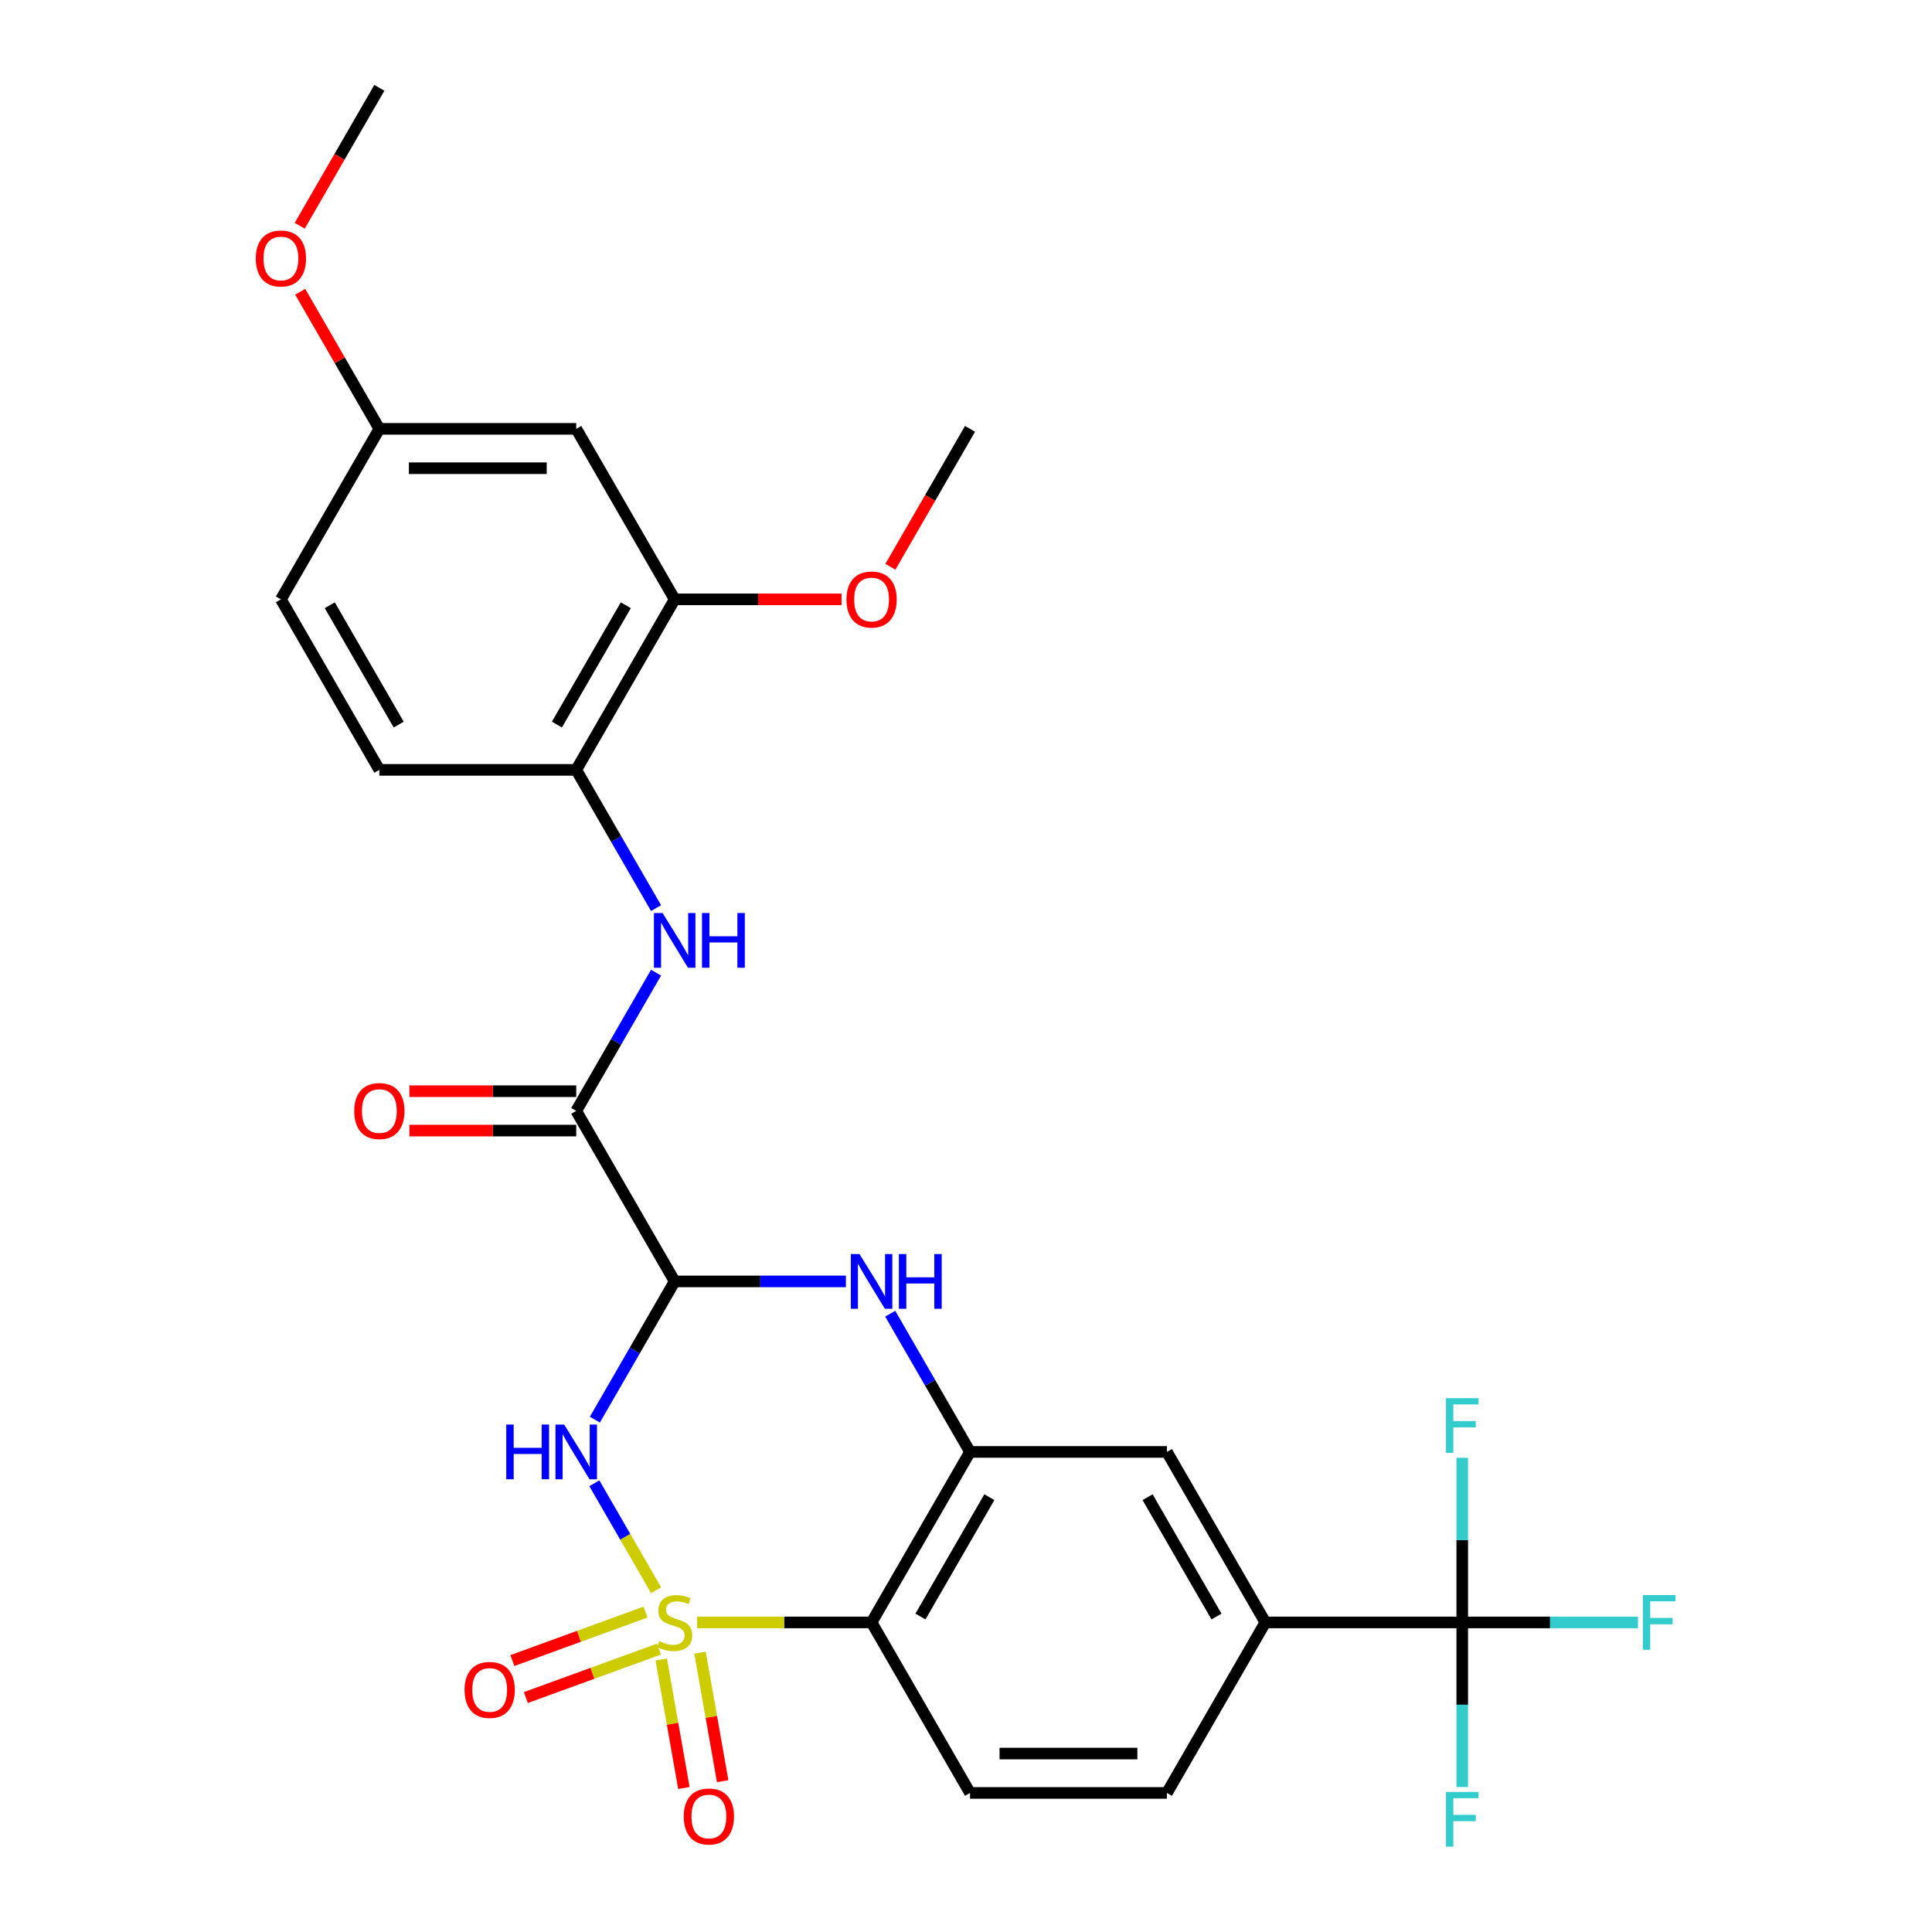 <?xml version='1.0' encoding='iso-8859-1'?>
<svg version='1.1' baseProfile='full'
              xmlns='http://www.w3.org/2000/svg'
                      xmlns:rdkit='http://www.rdkit.org/xml'
                      xmlns:xlink='http://www.w3.org/1999/xlink'
                  xml:space='preserve'
width='1000px' height='1000px' viewBox='0 0 1000 1000'>
<!-- END OF HEADER -->
<rect style='opacity:1.0;fill:#FFFFFF;stroke:none' width='1000' height='1000' x='0' y='0'> </rect>
<path class='bond-0' d='M 339.593,823.097 L 323.611,795.416' style='fill:none;fill-rule:evenodd;stroke:#CCCC00;stroke-width:6px;stroke-linecap:butt;stroke-linejoin:miter;stroke-opacity:1' />
<path class='bond-0' d='M 323.611,795.416 L 307.63,767.735' style='fill:none;fill-rule:evenodd;stroke:#0000FF;stroke-width:6px;stroke-linecap:butt;stroke-linejoin:miter;stroke-opacity:1' />
<path class='bond-2' d='M 360.844,839.765 L 405.985,839.765' style='fill:none;fill-rule:evenodd;stroke:#CCCC00;stroke-width:6px;stroke-linecap:butt;stroke-linejoin:miter;stroke-opacity:1' />
<path class='bond-2' d='M 405.985,839.765 L 451.126,839.765' style='fill:none;fill-rule:evenodd;stroke:#000000;stroke-width:6px;stroke-linecap:butt;stroke-linejoin:miter;stroke-opacity:1' />
<path class='bond-9' d='M 342.253,858.963 L 348.117,892.217' style='fill:none;fill-rule:evenodd;stroke:#CCCC00;stroke-width:6px;stroke-linecap:butt;stroke-linejoin:miter;stroke-opacity:1' />
<path class='bond-9' d='M 348.117,892.217 L 353.98,925.471' style='fill:none;fill-rule:evenodd;stroke:#FF0000;stroke-width:6px;stroke-linecap:butt;stroke-linejoin:miter;stroke-opacity:1' />
<path class='bond-9' d='M 362.325,855.423 L 368.189,888.678' style='fill:none;fill-rule:evenodd;stroke:#CCCC00;stroke-width:6px;stroke-linecap:butt;stroke-linejoin:miter;stroke-opacity:1' />
<path class='bond-9' d='M 368.189,888.678 L 374.053,921.932' style='fill:none;fill-rule:evenodd;stroke:#FF0000;stroke-width:6px;stroke-linecap:butt;stroke-linejoin:miter;stroke-opacity:1' />
<path class='bond-10' d='M 334.103,834.421 L 299.654,846.959' style='fill:none;fill-rule:evenodd;stroke:#CCCC00;stroke-width:6px;stroke-linecap:butt;stroke-linejoin:miter;stroke-opacity:1' />
<path class='bond-10' d='M 299.654,846.959 L 265.205,859.498' style='fill:none;fill-rule:evenodd;stroke:#FF0000;stroke-width:6px;stroke-linecap:butt;stroke-linejoin:miter;stroke-opacity:1' />
<path class='bond-10' d='M 341.074,853.574 L 306.625,866.112' style='fill:none;fill-rule:evenodd;stroke:#CCCC00;stroke-width:6px;stroke-linecap:butt;stroke-linejoin:miter;stroke-opacity:1' />
<path class='bond-10' d='M 306.625,866.112 L 272.176,878.651' style='fill:none;fill-rule:evenodd;stroke:#FF0000;stroke-width:6px;stroke-linecap:butt;stroke-linejoin:miter;stroke-opacity:1' />
<path class='bond-1' d='M 307.907,734.801 L 328.562,699.026' style='fill:none;fill-rule:evenodd;stroke:#0000FF;stroke-width:6px;stroke-linecap:butt;stroke-linejoin:miter;stroke-opacity:1' />
<path class='bond-1' d='M 328.562,699.026 L 349.216,663.252' style='fill:none;fill-rule:evenodd;stroke:#000000;stroke-width:6px;stroke-linecap:butt;stroke-linejoin:miter;stroke-opacity:1' />
<path class='bond-5' d='M 349.216,663.252 L 298.261,574.995' style='fill:none;fill-rule:evenodd;stroke:#000000;stroke-width:6px;stroke-linecap:butt;stroke-linejoin:miter;stroke-opacity:1' />
<path class='bond-29' d='M 349.216,663.252 L 393.527,663.252' style='fill:none;fill-rule:evenodd;stroke:#000000;stroke-width:6px;stroke-linecap:butt;stroke-linejoin:miter;stroke-opacity:1' />
<path class='bond-29' d='M 393.527,663.252 L 437.839,663.252' style='fill:none;fill-rule:evenodd;stroke:#0000FF;stroke-width:6px;stroke-linecap:butt;stroke-linejoin:miter;stroke-opacity:1' />
<path class='bond-4' d='M 451.126,839.765 L 502.081,751.508' style='fill:none;fill-rule:evenodd;stroke:#000000;stroke-width:6px;stroke-linecap:butt;stroke-linejoin:miter;stroke-opacity:1' />
<path class='bond-4' d='M 476.421,836.718 L 512.089,774.938' style='fill:none;fill-rule:evenodd;stroke:#000000;stroke-width:6px;stroke-linecap:butt;stroke-linejoin:miter;stroke-opacity:1' />
<path class='bond-13' d='M 451.126,839.765 L 502.081,928.022' style='fill:none;fill-rule:evenodd;stroke:#000000;stroke-width:6px;stroke-linecap:butt;stroke-linejoin:miter;stroke-opacity:1' />
<path class='bond-3' d='M 460.773,679.959 L 481.427,715.734' style='fill:none;fill-rule:evenodd;stroke:#0000FF;stroke-width:6px;stroke-linecap:butt;stroke-linejoin:miter;stroke-opacity:1' />
<path class='bond-3' d='M 481.427,715.734 L 502.081,751.508' style='fill:none;fill-rule:evenodd;stroke:#000000;stroke-width:6px;stroke-linecap:butt;stroke-linejoin:miter;stroke-opacity:1' />
<path class='bond-12' d='M 502.081,751.508 L 603.992,751.508' style='fill:none;fill-rule:evenodd;stroke:#000000;stroke-width:6px;stroke-linecap:butt;stroke-linejoin:miter;stroke-opacity:1' />
<path class='bond-7' d='M 298.261,574.995 L 318.916,539.22' style='fill:none;fill-rule:evenodd;stroke:#000000;stroke-width:6px;stroke-linecap:butt;stroke-linejoin:miter;stroke-opacity:1' />
<path class='bond-7' d='M 318.916,539.22 L 339.57,503.446' style='fill:none;fill-rule:evenodd;stroke:#0000FF;stroke-width:6px;stroke-linecap:butt;stroke-linejoin:miter;stroke-opacity:1' />
<path class='bond-16' d='M 298.261,564.804 L 255.08,564.804' style='fill:none;fill-rule:evenodd;stroke:#000000;stroke-width:6px;stroke-linecap:butt;stroke-linejoin:miter;stroke-opacity:1' />
<path class='bond-16' d='M 255.08,564.804 L 211.899,564.804' style='fill:none;fill-rule:evenodd;stroke:#FF0000;stroke-width:6px;stroke-linecap:butt;stroke-linejoin:miter;stroke-opacity:1' />
<path class='bond-16' d='M 298.261,585.186 L 255.08,585.186' style='fill:none;fill-rule:evenodd;stroke:#000000;stroke-width:6px;stroke-linecap:butt;stroke-linejoin:miter;stroke-opacity:1' />
<path class='bond-16' d='M 255.08,585.186 L 211.899,585.186' style='fill:none;fill-rule:evenodd;stroke:#FF0000;stroke-width:6px;stroke-linecap:butt;stroke-linejoin:miter;stroke-opacity:1' />
<path class='bond-6' d='M 756.857,839.765 L 654.947,839.765' style='fill:none;fill-rule:evenodd;stroke:#000000;stroke-width:6px;stroke-linecap:butt;stroke-linejoin:miter;stroke-opacity:1' />
<path class='bond-19' d='M 756.857,839.765 L 802.328,839.765' style='fill:none;fill-rule:evenodd;stroke:#000000;stroke-width:6px;stroke-linecap:butt;stroke-linejoin:miter;stroke-opacity:1' />
<path class='bond-19' d='M 802.328,839.765 L 847.799,839.765' style='fill:none;fill-rule:evenodd;stroke:#33CCCC;stroke-width:6px;stroke-linecap:butt;stroke-linejoin:miter;stroke-opacity:1' />
<path class='bond-20' d='M 756.857,839.765 L 756.857,882.366' style='fill:none;fill-rule:evenodd;stroke:#000000;stroke-width:6px;stroke-linecap:butt;stroke-linejoin:miter;stroke-opacity:1' />
<path class='bond-20' d='M 756.857,882.366 L 756.857,924.968' style='fill:none;fill-rule:evenodd;stroke:#33CCCC;stroke-width:6px;stroke-linecap:butt;stroke-linejoin:miter;stroke-opacity:1' />
<path class='bond-21' d='M 756.857,839.765 L 756.857,797.164' style='fill:none;fill-rule:evenodd;stroke:#000000;stroke-width:6px;stroke-linecap:butt;stroke-linejoin:miter;stroke-opacity:1' />
<path class='bond-21' d='M 756.857,797.164 L 756.857,754.563' style='fill:none;fill-rule:evenodd;stroke:#33CCCC;stroke-width:6px;stroke-linecap:butt;stroke-linejoin:miter;stroke-opacity:1' />
<path class='bond-11' d='M 339.57,470.03 L 318.916,434.256' style='fill:none;fill-rule:evenodd;stroke:#0000FF;stroke-width:6px;stroke-linecap:butt;stroke-linejoin:miter;stroke-opacity:1' />
<path class='bond-11' d='M 318.916,434.256 L 298.261,398.481' style='fill:none;fill-rule:evenodd;stroke:#000000;stroke-width:6px;stroke-linecap:butt;stroke-linejoin:miter;stroke-opacity:1' />
<path class='bond-8' d='M 654.947,839.765 L 603.992,928.022' style='fill:none;fill-rule:evenodd;stroke:#000000;stroke-width:6px;stroke-linecap:butt;stroke-linejoin:miter;stroke-opacity:1' />
<path class='bond-28' d='M 654.947,839.765 L 603.992,751.508' style='fill:none;fill-rule:evenodd;stroke:#000000;stroke-width:6px;stroke-linecap:butt;stroke-linejoin:miter;stroke-opacity:1' />
<path class='bond-28' d='M 629.652,836.718 L 593.983,774.938' style='fill:none;fill-rule:evenodd;stroke:#000000;stroke-width:6px;stroke-linecap:butt;stroke-linejoin:miter;stroke-opacity:1' />
<path class='bond-14' d='M 298.261,398.481 L 349.216,310.225' style='fill:none;fill-rule:evenodd;stroke:#000000;stroke-width:6px;stroke-linecap:butt;stroke-linejoin:miter;stroke-opacity:1' />
<path class='bond-14' d='M 288.253,375.052 L 323.922,313.272' style='fill:none;fill-rule:evenodd;stroke:#000000;stroke-width:6px;stroke-linecap:butt;stroke-linejoin:miter;stroke-opacity:1' />
<path class='bond-18' d='M 298.261,398.481 L 196.351,398.481' style='fill:none;fill-rule:evenodd;stroke:#000000;stroke-width:6px;stroke-linecap:butt;stroke-linejoin:miter;stroke-opacity:1' />
<path class='bond-17' d='M 502.081,928.022 L 603.992,928.022' style='fill:none;fill-rule:evenodd;stroke:#000000;stroke-width:6px;stroke-linecap:butt;stroke-linejoin:miter;stroke-opacity:1' />
<path class='bond-17' d='M 517.368,907.64 L 588.705,907.64' style='fill:none;fill-rule:evenodd;stroke:#000000;stroke-width:6px;stroke-linecap:butt;stroke-linejoin:miter;stroke-opacity:1' />
<path class='bond-15' d='M 349.216,310.225 L 298.261,221.968' style='fill:none;fill-rule:evenodd;stroke:#000000;stroke-width:6px;stroke-linecap:butt;stroke-linejoin:miter;stroke-opacity:1' />
<path class='bond-24' d='M 349.216,310.225 L 392.397,310.225' style='fill:none;fill-rule:evenodd;stroke:#000000;stroke-width:6px;stroke-linecap:butt;stroke-linejoin:miter;stroke-opacity:1' />
<path class='bond-24' d='M 392.397,310.225 L 435.579,310.225' style='fill:none;fill-rule:evenodd;stroke:#FF0000;stroke-width:6px;stroke-linecap:butt;stroke-linejoin:miter;stroke-opacity:1' />
<path class='bond-30' d='M 298.261,221.968 L 196.351,221.968' style='fill:none;fill-rule:evenodd;stroke:#000000;stroke-width:6px;stroke-linecap:butt;stroke-linejoin:miter;stroke-opacity:1' />
<path class='bond-30' d='M 282.975,242.35 L 211.638,242.35' style='fill:none;fill-rule:evenodd;stroke:#000000;stroke-width:6px;stroke-linecap:butt;stroke-linejoin:miter;stroke-opacity:1' />
<path class='bond-23' d='M 196.351,398.481 L 145.396,310.225' style='fill:none;fill-rule:evenodd;stroke:#000000;stroke-width:6px;stroke-linecap:butt;stroke-linejoin:miter;stroke-opacity:1' />
<path class='bond-23' d='M 206.359,375.052 L 170.691,313.272' style='fill:none;fill-rule:evenodd;stroke:#000000;stroke-width:6px;stroke-linecap:butt;stroke-linejoin:miter;stroke-opacity:1' />
<path class='bond-22' d='M 196.351,221.968 L 145.396,310.225' style='fill:none;fill-rule:evenodd;stroke:#000000;stroke-width:6px;stroke-linecap:butt;stroke-linejoin:miter;stroke-opacity:1' />
<path class='bond-25' d='M 196.351,221.968 L 175.87,186.494' style='fill:none;fill-rule:evenodd;stroke:#000000;stroke-width:6px;stroke-linecap:butt;stroke-linejoin:miter;stroke-opacity:1' />
<path class='bond-25' d='M 175.87,186.494 L 155.389,151.019' style='fill:none;fill-rule:evenodd;stroke:#FF0000;stroke-width:6px;stroke-linecap:butt;stroke-linejoin:miter;stroke-opacity:1' />
<path class='bond-26' d='M 460.865,293.357 L 481.473,257.663' style='fill:none;fill-rule:evenodd;stroke:#FF0000;stroke-width:6px;stroke-linecap:butt;stroke-linejoin:miter;stroke-opacity:1' />
<path class='bond-26' d='M 481.473,257.663 L 502.081,221.968' style='fill:none;fill-rule:evenodd;stroke:#000000;stroke-width:6px;stroke-linecap:butt;stroke-linejoin:miter;stroke-opacity:1' />
<path class='bond-27' d='M 155.135,116.844 L 175.743,81.149' style='fill:none;fill-rule:evenodd;stroke:#FF0000;stroke-width:6px;stroke-linecap:butt;stroke-linejoin:miter;stroke-opacity:1' />
<path class='bond-27' d='M 175.743,81.149 L 196.351,45.455' style='fill:none;fill-rule:evenodd;stroke:#000000;stroke-width:6px;stroke-linecap:butt;stroke-linejoin:miter;stroke-opacity:1' />
<path  class='atom-0' d='M 341.216 849.485
Q 341.536 849.605, 342.856 850.165
Q 344.176 850.725, 345.616 851.085
Q 347.096 851.405, 348.536 851.405
Q 351.216 851.405, 352.776 850.125
Q 354.336 848.805, 354.336 846.525
Q 354.336 844.965, 353.536 844.005
Q 352.776 843.045, 351.576 842.525
Q 350.376 842.005, 348.376 841.405
Q 345.856 840.645, 344.336 839.925
Q 342.856 839.205, 341.776 837.685
Q 340.736 836.165, 340.736 833.605
Q 340.736 830.045, 343.136 827.845
Q 345.576 825.645, 350.376 825.645
Q 353.656 825.645, 357.376 827.205
L 356.456 830.285
Q 353.056 828.885, 350.496 828.885
Q 347.736 828.885, 346.216 830.045
Q 344.696 831.165, 344.736 833.125
Q 344.736 834.645, 345.496 835.565
Q 346.296 836.485, 347.416 837.005
Q 348.576 837.525, 350.496 838.125
Q 353.056 838.925, 354.576 839.725
Q 356.096 840.525, 357.176 842.165
Q 358.296 843.765, 358.296 846.525
Q 358.296 850.445, 355.656 852.565
Q 353.056 854.645, 348.696 854.645
Q 346.176 854.645, 344.256 854.085
Q 342.376 853.565, 340.136 852.645
L 341.216 849.485
' fill='#CCCC00'/>
<path  class='atom-1' d='M 262.041 737.348
L 265.881 737.348
L 265.881 749.388
L 280.361 749.388
L 280.361 737.348
L 284.201 737.348
L 284.201 765.668
L 280.361 765.668
L 280.361 752.588
L 265.881 752.588
L 265.881 765.668
L 262.041 765.668
L 262.041 737.348
' fill='#0000FF'/>
<path  class='atom-1' d='M 292.001 737.348
L 301.281 752.348
Q 302.201 753.828, 303.681 756.508
Q 305.161 759.188, 305.241 759.348
L 305.241 737.348
L 309.001 737.348
L 309.001 765.668
L 305.121 765.668
L 295.161 749.268
Q 294.001 747.348, 292.761 745.148
Q 291.561 742.948, 291.201 742.268
L 291.201 765.668
L 287.521 765.668
L 287.521 737.348
L 292.001 737.348
' fill='#0000FF'/>
<path  class='atom-4' d='M 444.866 649.092
L 454.146 664.092
Q 455.066 665.572, 456.546 668.252
Q 458.026 670.932, 458.106 671.092
L 458.106 649.092
L 461.866 649.092
L 461.866 677.412
L 457.986 677.412
L 448.026 661.012
Q 446.866 659.092, 445.626 656.892
Q 444.426 654.692, 444.066 654.012
L 444.066 677.412
L 440.386 677.412
L 440.386 649.092
L 444.866 649.092
' fill='#0000FF'/>
<path  class='atom-4' d='M 465.266 649.092
L 469.106 649.092
L 469.106 661.132
L 483.586 661.132
L 483.586 649.092
L 487.426 649.092
L 487.426 677.412
L 483.586 677.412
L 483.586 664.332
L 469.106 664.332
L 469.106 677.412
L 465.266 677.412
L 465.266 649.092
' fill='#0000FF'/>
<path  class='atom-8' d='M 342.956 472.578
L 352.236 487.578
Q 353.156 489.058, 354.636 491.738
Q 356.116 494.418, 356.196 494.578
L 356.196 472.578
L 359.956 472.578
L 359.956 500.898
L 356.076 500.898
L 346.116 484.498
Q 344.956 482.578, 343.716 480.378
Q 342.516 478.178, 342.156 477.498
L 342.156 500.898
L 338.476 500.898
L 338.476 472.578
L 342.956 472.578
' fill='#0000FF'/>
<path  class='atom-8' d='M 363.356 472.578
L 367.196 472.578
L 367.196 484.618
L 381.676 484.618
L 381.676 472.578
L 385.516 472.578
L 385.516 500.898
L 381.676 500.898
L 381.676 487.818
L 367.196 487.818
L 367.196 500.898
L 363.356 500.898
L 363.356 472.578
' fill='#0000FF'/>
<path  class='atom-10' d='M 353.913 940.207
Q 353.913 933.407, 357.273 929.607
Q 360.633 925.807, 366.913 925.807
Q 373.193 925.807, 376.553 929.607
Q 379.913 933.407, 379.913 940.207
Q 379.913 947.087, 376.513 951.007
Q 373.113 954.887, 366.913 954.887
Q 360.673 954.887, 357.273 951.007
Q 353.913 947.127, 353.913 940.207
M 366.913 951.687
Q 371.233 951.687, 373.553 948.807
Q 375.913 945.887, 375.913 940.207
Q 375.913 934.647, 373.553 931.847
Q 371.233 929.007, 366.913 929.007
Q 362.593 929.007, 360.233 931.807
Q 357.913 934.607, 357.913 940.207
Q 357.913 945.927, 360.233 948.807
Q 362.593 951.687, 366.913 951.687
' fill='#FF0000'/>
<path  class='atom-11' d='M 240.452 874.7
Q 240.452 867.9, 243.812 864.1
Q 247.172 860.3, 253.452 860.3
Q 259.732 860.3, 263.092 864.1
Q 266.452 867.9, 266.452 874.7
Q 266.452 881.58, 263.052 885.5
Q 259.652 889.38, 253.452 889.38
Q 247.212 889.38, 243.812 885.5
Q 240.452 881.62, 240.452 874.7
M 253.452 886.18
Q 257.772 886.18, 260.092 883.3
Q 262.452 880.38, 262.452 874.7
Q 262.452 869.14, 260.092 866.34
Q 257.772 863.5, 253.452 863.5
Q 249.132 863.5, 246.772 866.3
Q 244.452 869.1, 244.452 874.7
Q 244.452 880.42, 246.772 883.3
Q 249.132 886.18, 253.452 886.18
' fill='#FF0000'/>
<path  class='atom-17' d='M 183.351 575.075
Q 183.351 568.275, 186.711 564.475
Q 190.071 560.675, 196.351 560.675
Q 202.631 560.675, 205.991 564.475
Q 209.351 568.275, 209.351 575.075
Q 209.351 581.955, 205.951 585.875
Q 202.551 589.755, 196.351 589.755
Q 190.111 589.755, 186.711 585.875
Q 183.351 581.995, 183.351 575.075
M 196.351 586.555
Q 200.671 586.555, 202.991 583.675
Q 205.351 580.755, 205.351 575.075
Q 205.351 569.515, 202.991 566.715
Q 200.671 563.875, 196.351 563.875
Q 192.031 563.875, 189.671 566.675
Q 187.351 569.475, 187.351 575.075
Q 187.351 580.795, 189.671 583.675
Q 192.031 586.555, 196.351 586.555
' fill='#FF0000'/>
<path  class='atom-20' d='M 850.347 825.605
L 867.187 825.605
L 867.187 828.845
L 854.147 828.845
L 854.147 837.445
L 865.747 837.445
L 865.747 840.725
L 854.147 840.725
L 854.147 853.925
L 850.347 853.925
L 850.347 825.605
' fill='#33CCCC'/>
<path  class='atom-21' d='M 748.437 927.515
L 765.277 927.515
L 765.277 930.755
L 752.237 930.755
L 752.237 939.355
L 763.837 939.355
L 763.837 942.635
L 752.237 942.635
L 752.237 955.835
L 748.437 955.835
L 748.437 927.515
' fill='#33CCCC'/>
<path  class='atom-22' d='M 748.437 723.695
L 765.277 723.695
L 765.277 726.935
L 752.237 726.935
L 752.237 735.535
L 763.837 735.535
L 763.837 738.815
L 752.237 738.815
L 752.237 752.015
L 748.437 752.015
L 748.437 723.695
' fill='#33CCCC'/>
<path  class='atom-25' d='M 438.126 310.305
Q 438.126 303.505, 441.486 299.705
Q 444.846 295.905, 451.126 295.905
Q 457.406 295.905, 460.766 299.705
Q 464.126 303.505, 464.126 310.305
Q 464.126 317.185, 460.726 321.105
Q 457.326 324.985, 451.126 324.985
Q 444.886 324.985, 441.486 321.105
Q 438.126 317.225, 438.126 310.305
M 451.126 321.785
Q 455.446 321.785, 457.766 318.905
Q 460.126 315.985, 460.126 310.305
Q 460.126 304.745, 457.766 301.945
Q 455.446 299.105, 451.126 299.105
Q 446.806 299.105, 444.446 301.905
Q 442.126 304.705, 442.126 310.305
Q 442.126 316.025, 444.446 318.905
Q 446.806 321.785, 451.126 321.785
' fill='#FF0000'/>
<path  class='atom-26' d='M 132.396 133.791
Q 132.396 126.991, 135.756 123.191
Q 139.116 119.391, 145.396 119.391
Q 151.676 119.391, 155.036 123.191
Q 158.396 126.991, 158.396 133.791
Q 158.396 140.671, 154.996 144.591
Q 151.596 148.471, 145.396 148.471
Q 139.156 148.471, 135.756 144.591
Q 132.396 140.711, 132.396 133.791
M 145.396 145.271
Q 149.716 145.271, 152.036 142.391
Q 154.396 139.471, 154.396 133.791
Q 154.396 128.231, 152.036 125.431
Q 149.716 122.591, 145.396 122.591
Q 141.076 122.591, 138.716 125.391
Q 136.396 128.191, 136.396 133.791
Q 136.396 139.511, 138.716 142.391
Q 141.076 145.271, 145.396 145.271
' fill='#FF0000'/>
</svg>
